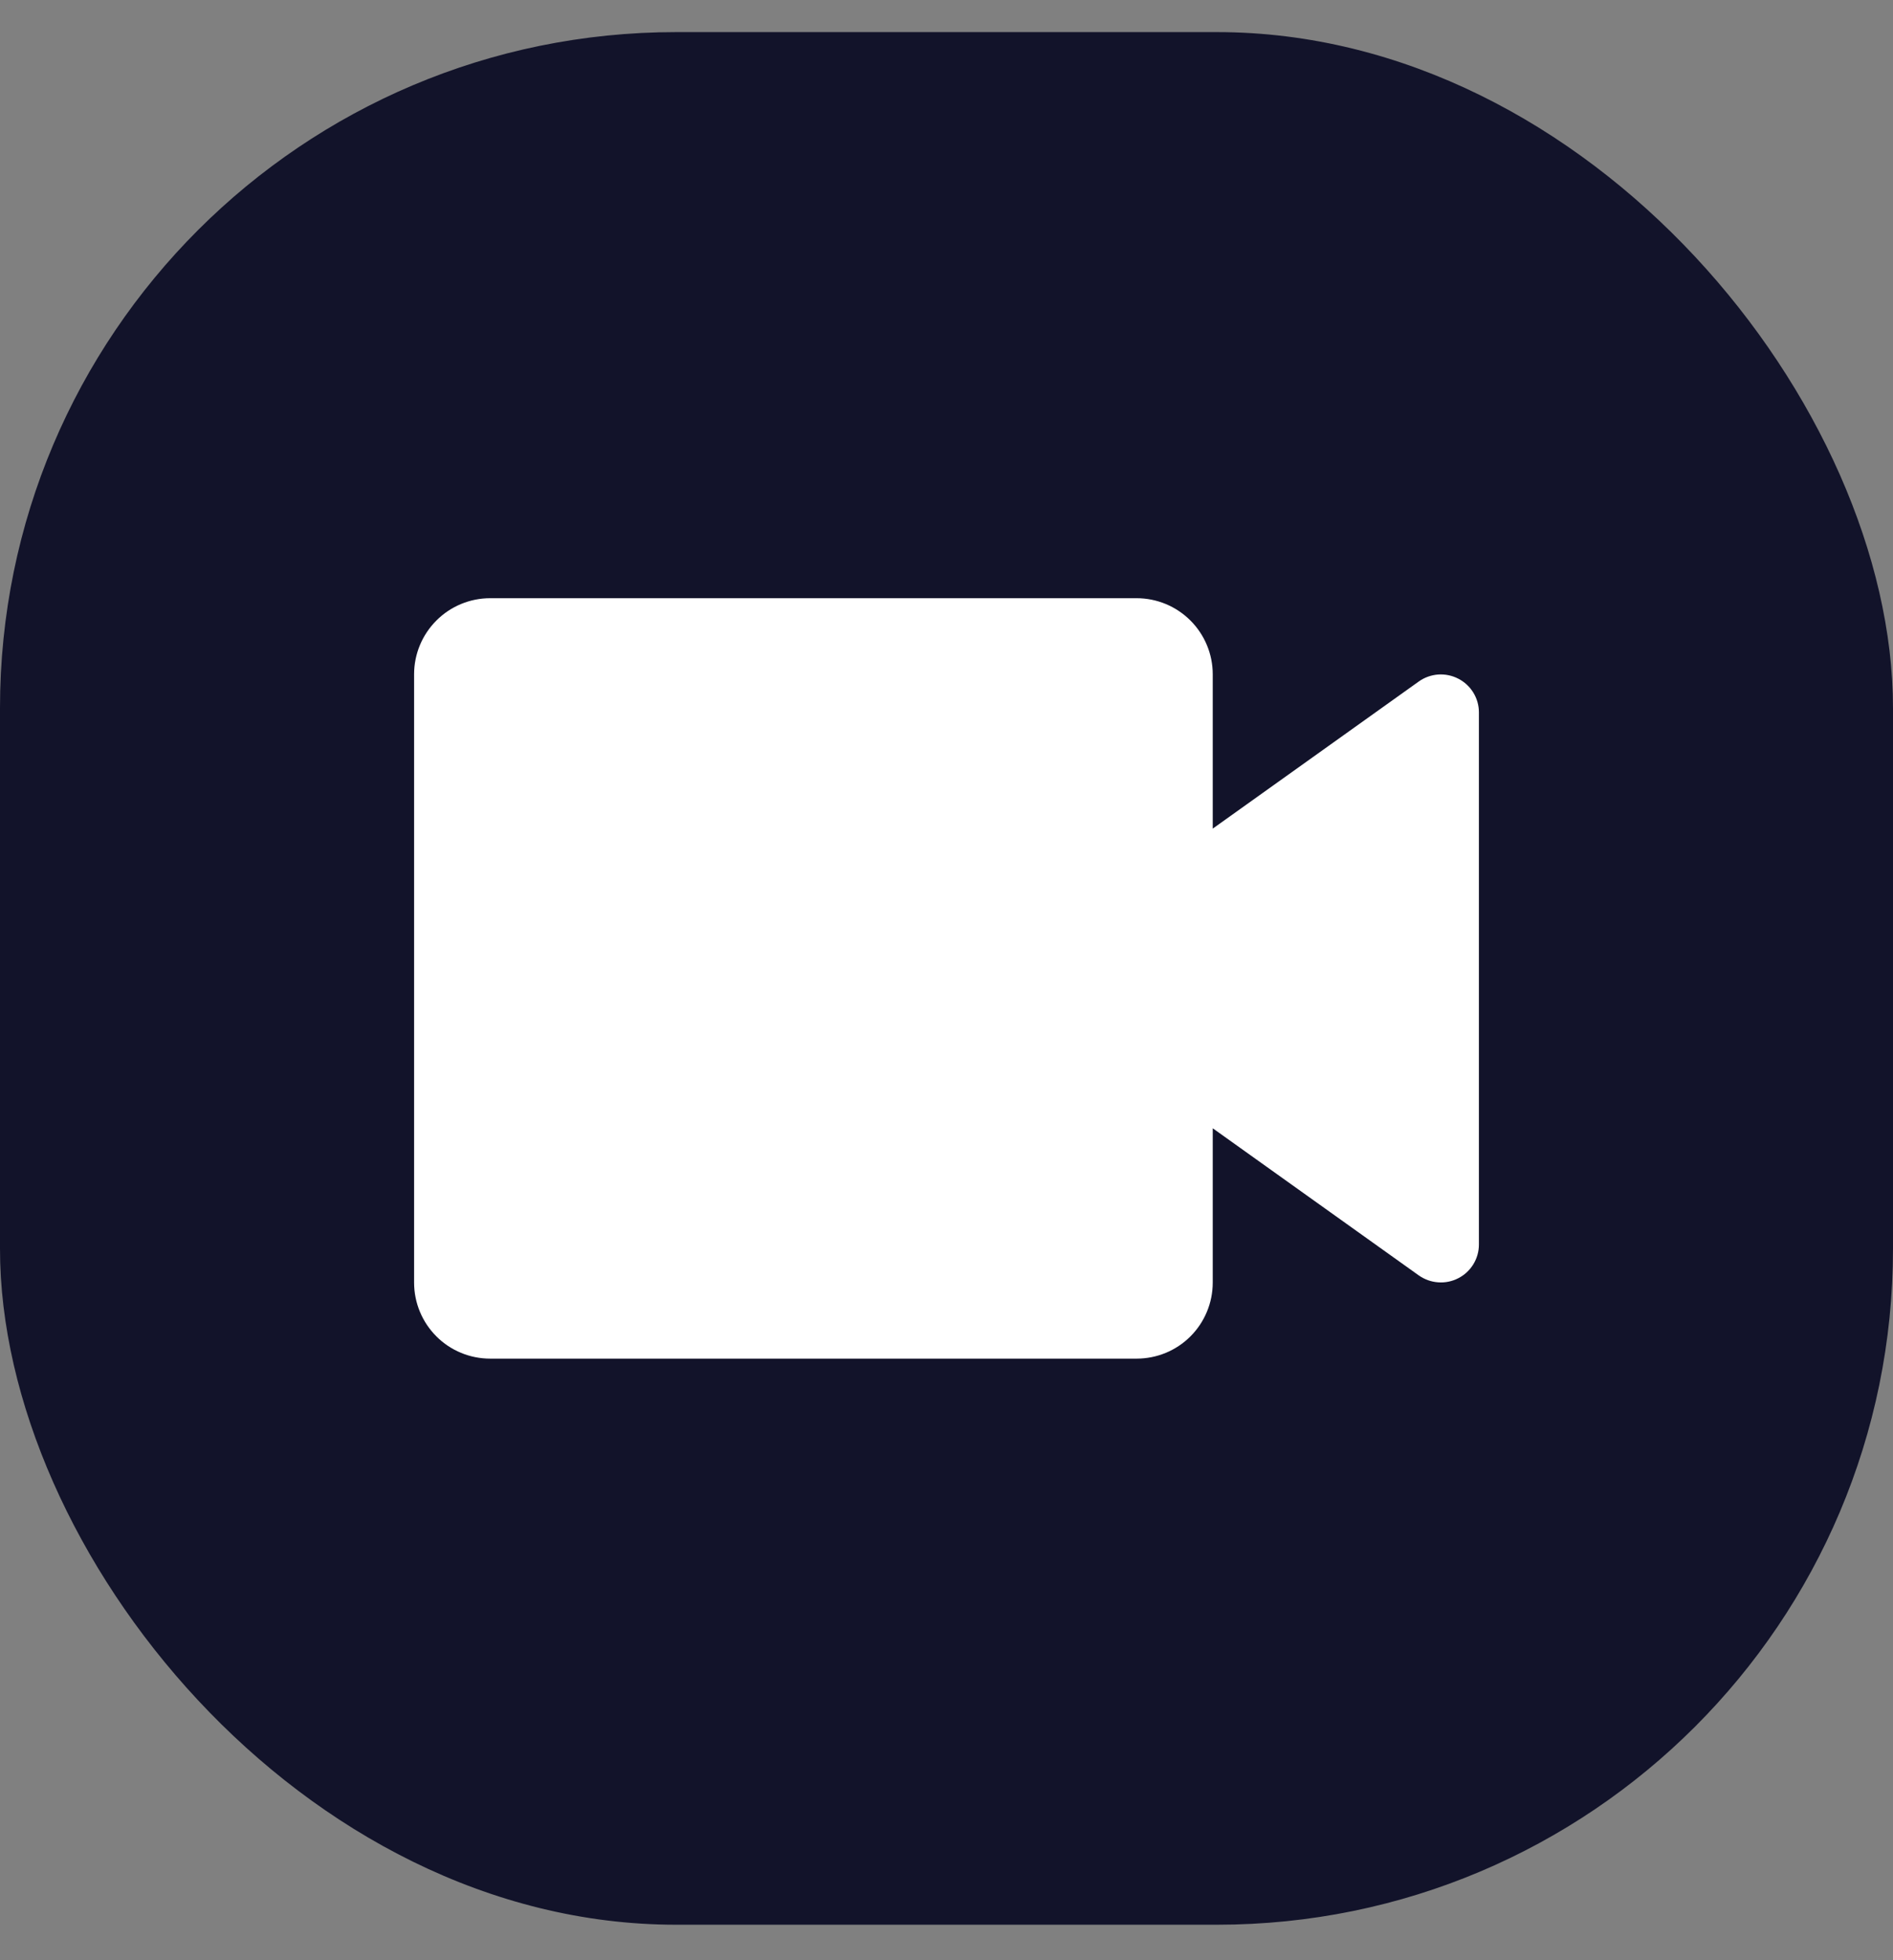 <svg width="28" height="29" viewBox="0 0 28 29" fill="none" xmlns="http://www.w3.org/2000/svg">
<rect x="0" y="0" width="28" height="29" fill="#808080" stroke="none"/>
<rect y="0.475" width="28" height="28" rx="10" fill="#12132A"/>
<path d="M16.812 20.1H7.25C6.952 20.1 6.665 19.982 6.455 19.771C6.244 19.56 6.125 19.274 6.125 18.975V9.975C6.125 9.677 6.244 9.391 6.455 9.18C6.665 8.969 6.952 8.85 7.25 8.85H16.812C17.111 8.85 17.397 8.969 17.608 9.18C17.819 9.391 17.938 9.677 17.938 9.975V12.259L20.986 10.082C21.07 10.022 21.169 9.987 21.272 9.979C21.375 9.972 21.477 9.993 21.569 10.04C21.661 10.087 21.738 10.158 21.792 10.246C21.846 10.334 21.875 10.435 21.875 10.538V18.413C21.875 18.516 21.846 18.617 21.792 18.705C21.738 18.793 21.661 18.864 21.569 18.911C21.477 18.958 21.375 18.979 21.272 18.971C21.169 18.964 21.07 18.928 20.986 18.869L17.938 16.692V18.975C17.938 19.274 17.819 19.56 17.608 19.771C17.397 19.982 17.111 20.1 16.812 20.1Z" fill="white"/>
</svg>
